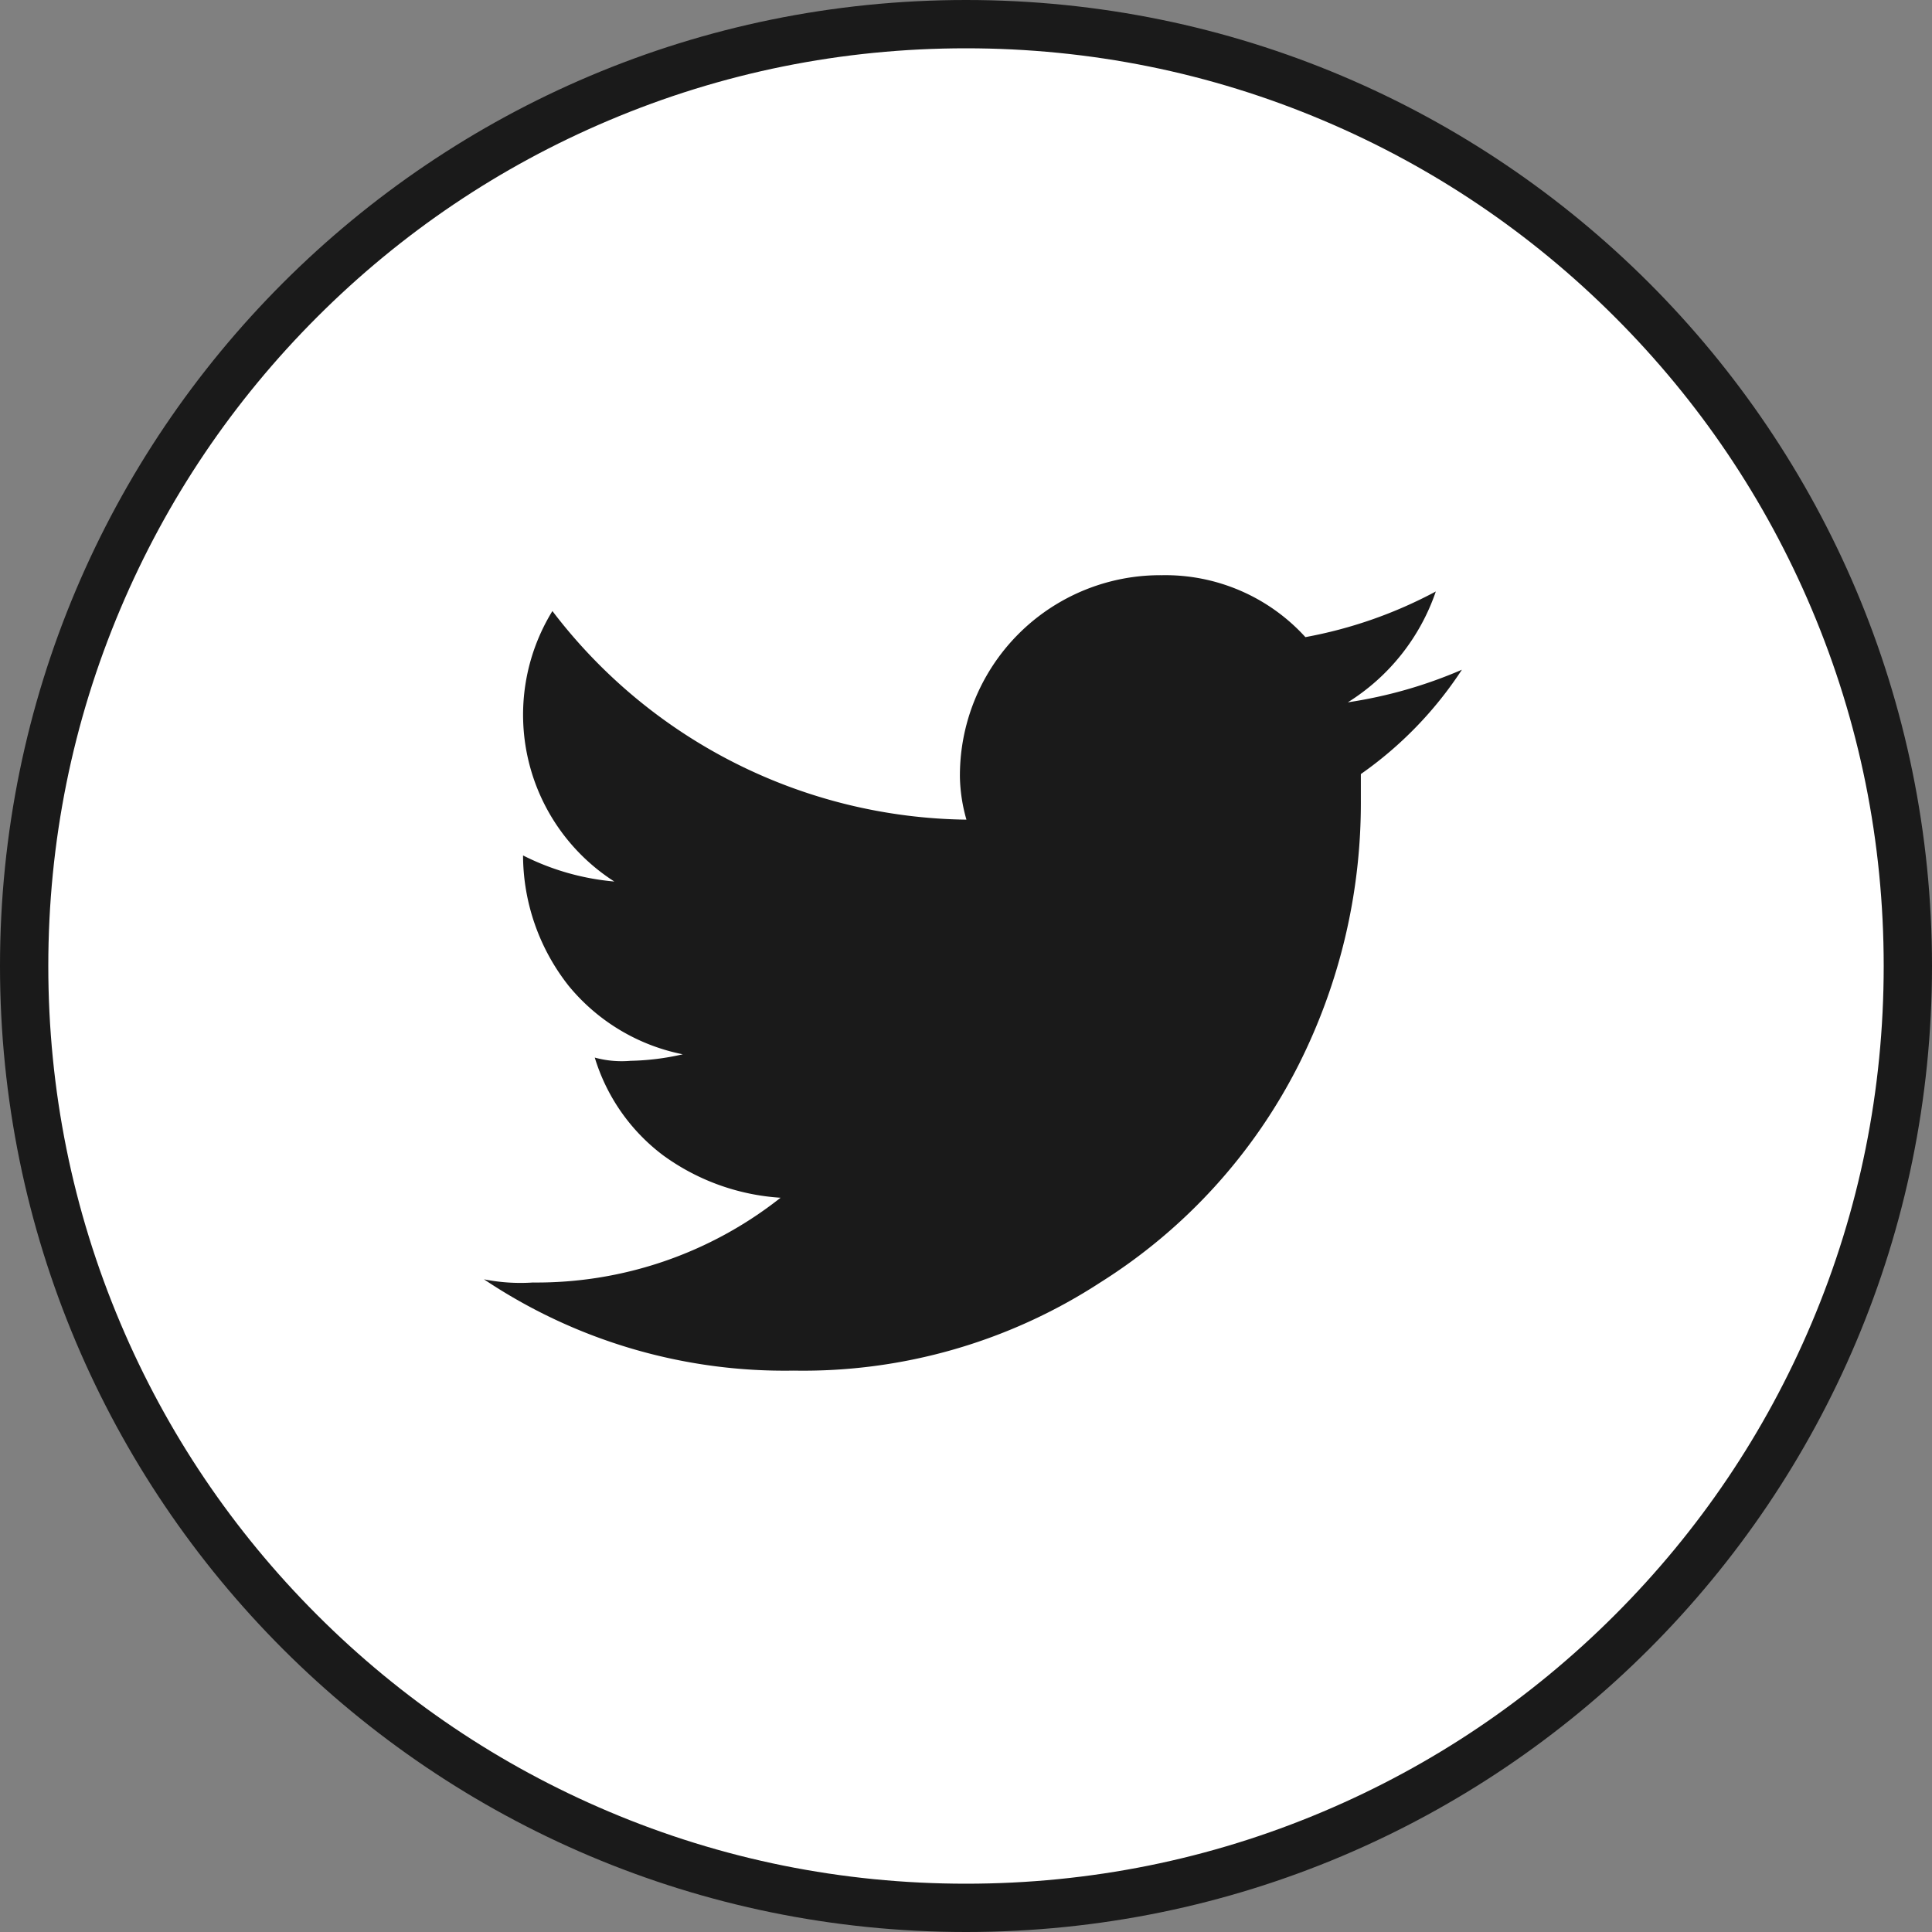 <svg xmlns="http://www.w3.org/2000/svg" width="40" height="40" viewBox="0 0 40 40">
  <rect x="0" y="0" width="40" height="40" fill="#808080" stroke="none"/>
  <g id="Groupe_517" data-name="Groupe 517" transform="translate(-111)">
    <g id="Groupe_245" data-name="Groupe 245" transform="translate(-1326 -1721)">
      <g id="Tracé_399" data-name="Tracé 399" transform="translate(1437 1721)" fill="#fff">
        <path d="M 20 39.5 C 17.367 39.5 14.814 38.984 12.41 37.968 C 10.088 36.986 8.002 35.58 6.211 33.789 C 4.42 31.998 3.014 29.912 2.032 27.59 C 1.016 25.186 0.5 22.633 0.5 20 C 0.5 17.367 1.016 14.814 2.032 12.41 C 3.014 10.088 4.42 8.002 6.211 6.211 C 8.002 4.42 10.088 3.014 12.41 2.032 C 14.814 1.016 17.367 0.5 20 0.5 C 22.633 0.5 25.186 1.016 27.59 2.032 C 29.912 3.014 31.998 4.42 33.789 6.211 C 35.58 8.002 36.986 10.088 37.968 12.41 C 38.984 14.814 39.5 17.367 39.5 20 C 39.5 22.633 38.984 25.186 37.968 27.59 C 36.986 29.912 35.58 31.998 33.789 33.789 C 31.998 35.58 29.912 36.986 27.59 37.968 C 25.186 38.984 22.633 39.5 20 39.5 Z" stroke="none"/>
        <path d="M 20 1 C 17.435 1 14.946 1.502 12.605 2.493 C 10.342 3.45 8.31 4.82 6.565 6.565 C 4.82 8.31 3.45 10.342 2.493 12.605 C 1.502 14.946 1 17.435 1 20 C 1 22.565 1.502 25.054 2.493 27.395 C 3.45 29.658 4.82 31.69 6.565 33.435 C 8.31 35.18 10.342 36.55 12.605 37.507 C 14.946 38.498 17.435 39 20 39 C 22.565 39 25.054 38.498 27.395 37.507 C 29.658 36.55 31.69 35.18 33.435 33.435 C 35.18 31.69 36.55 29.658 37.507 27.395 C 38.498 25.054 39 22.565 39 20 C 39 17.435 38.498 14.946 37.507 12.605 C 36.55 10.342 35.18 8.31 33.435 6.565 C 31.69 4.82 29.658 3.45 27.395 2.493 C 25.054 1.502 22.565 1 20 1 M 20 0 C 31.046 0 40 8.954 40 20 C 40 31.046 31.046 40 20 40 C 8.954 40 0 31.046 0 20 C 0 8.954 8.954 0 20 0 Z" stroke="none" fill="#1a1a1a"/>
      </g>
      <g id="twitter" transform="translate(1447.02 1732.909)">
        <path id="Tracé_283" data-name="Tracé 283" d="M22.885,10.432a4.369,4.369,0,0,0,1.822-2.295,9.242,9.242,0,0,1-2.7.945A3.919,3.919,0,0,0,19.038,7.8a4.148,4.148,0,0,0-4.184,4.184,3.42,3.42,0,0,0,.135.877A10.937,10.937,0,0,1,6.417,8.542a4.1,4.1,0,0,0,1.282,5.6,5.177,5.177,0,0,1-1.89-.54,4.379,4.379,0,0,0,.945,2.7,4.093,4.093,0,0,0,2.362,1.417,5.245,5.245,0,0,1-1.08.135,2.1,2.1,0,0,1-.742-.067,3.974,3.974,0,0,0,1.417,2.025,4.629,4.629,0,0,0,2.43.877,8.141,8.141,0,0,1-5.129,1.755A3.886,3.886,0,0,1,5,22.378a11.177,11.177,0,0,0,6.412,1.89,11.272,11.272,0,0,0,6.344-1.822,11.4,11.4,0,0,0,4.117-4.522,12.04,12.04,0,0,0,1.282-5.467v-.54a7.932,7.932,0,0,0,2.092-2.16,9.475,9.475,0,0,1-2.362.675Z" transform="translate(-5 -7.8)" fill="#1a1a1a"/>
      </g>
    </g>
  </g>
</svg>
